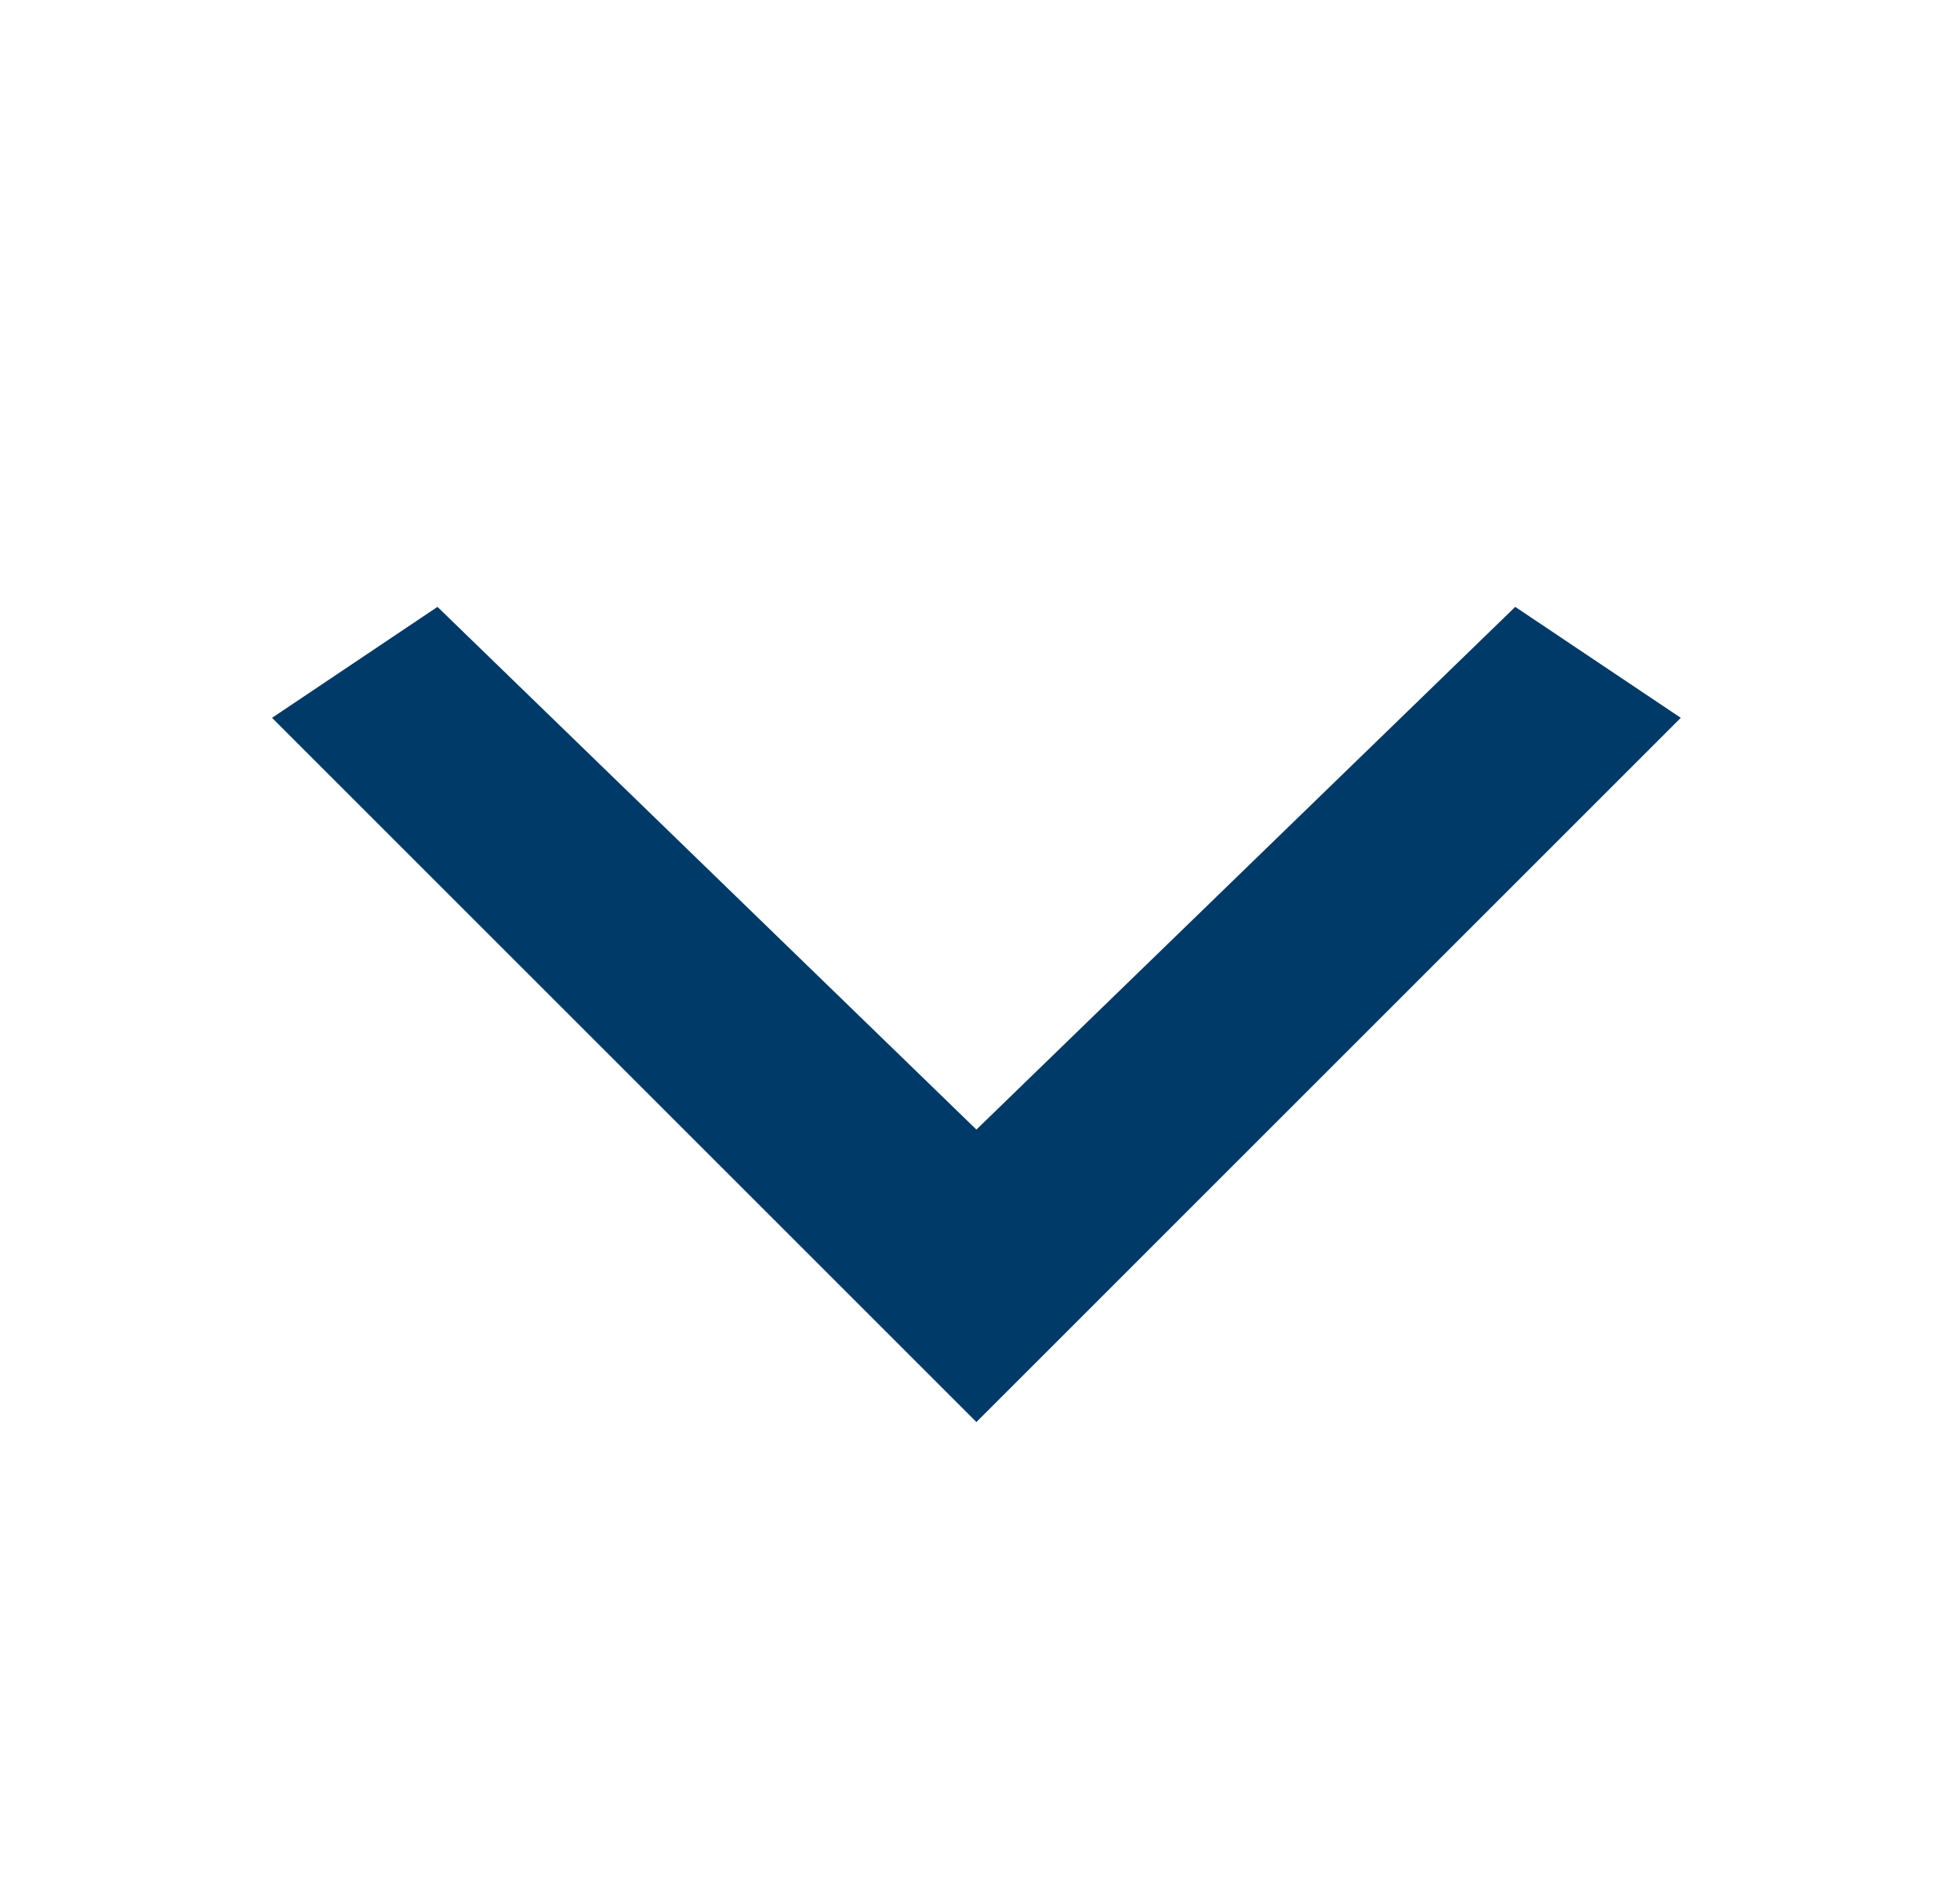 <svg width="24" height="23" viewBox="0 0 24 23" fill="none" xmlns="http://www.w3.org/2000/svg">
<path d="M18.554 7.433L11.956 13.835L5.357 7.433L3.331 8.792L11.956 17.417L20.581 8.792L18.554 7.433Z" fill="#003A69"/>
</svg>
